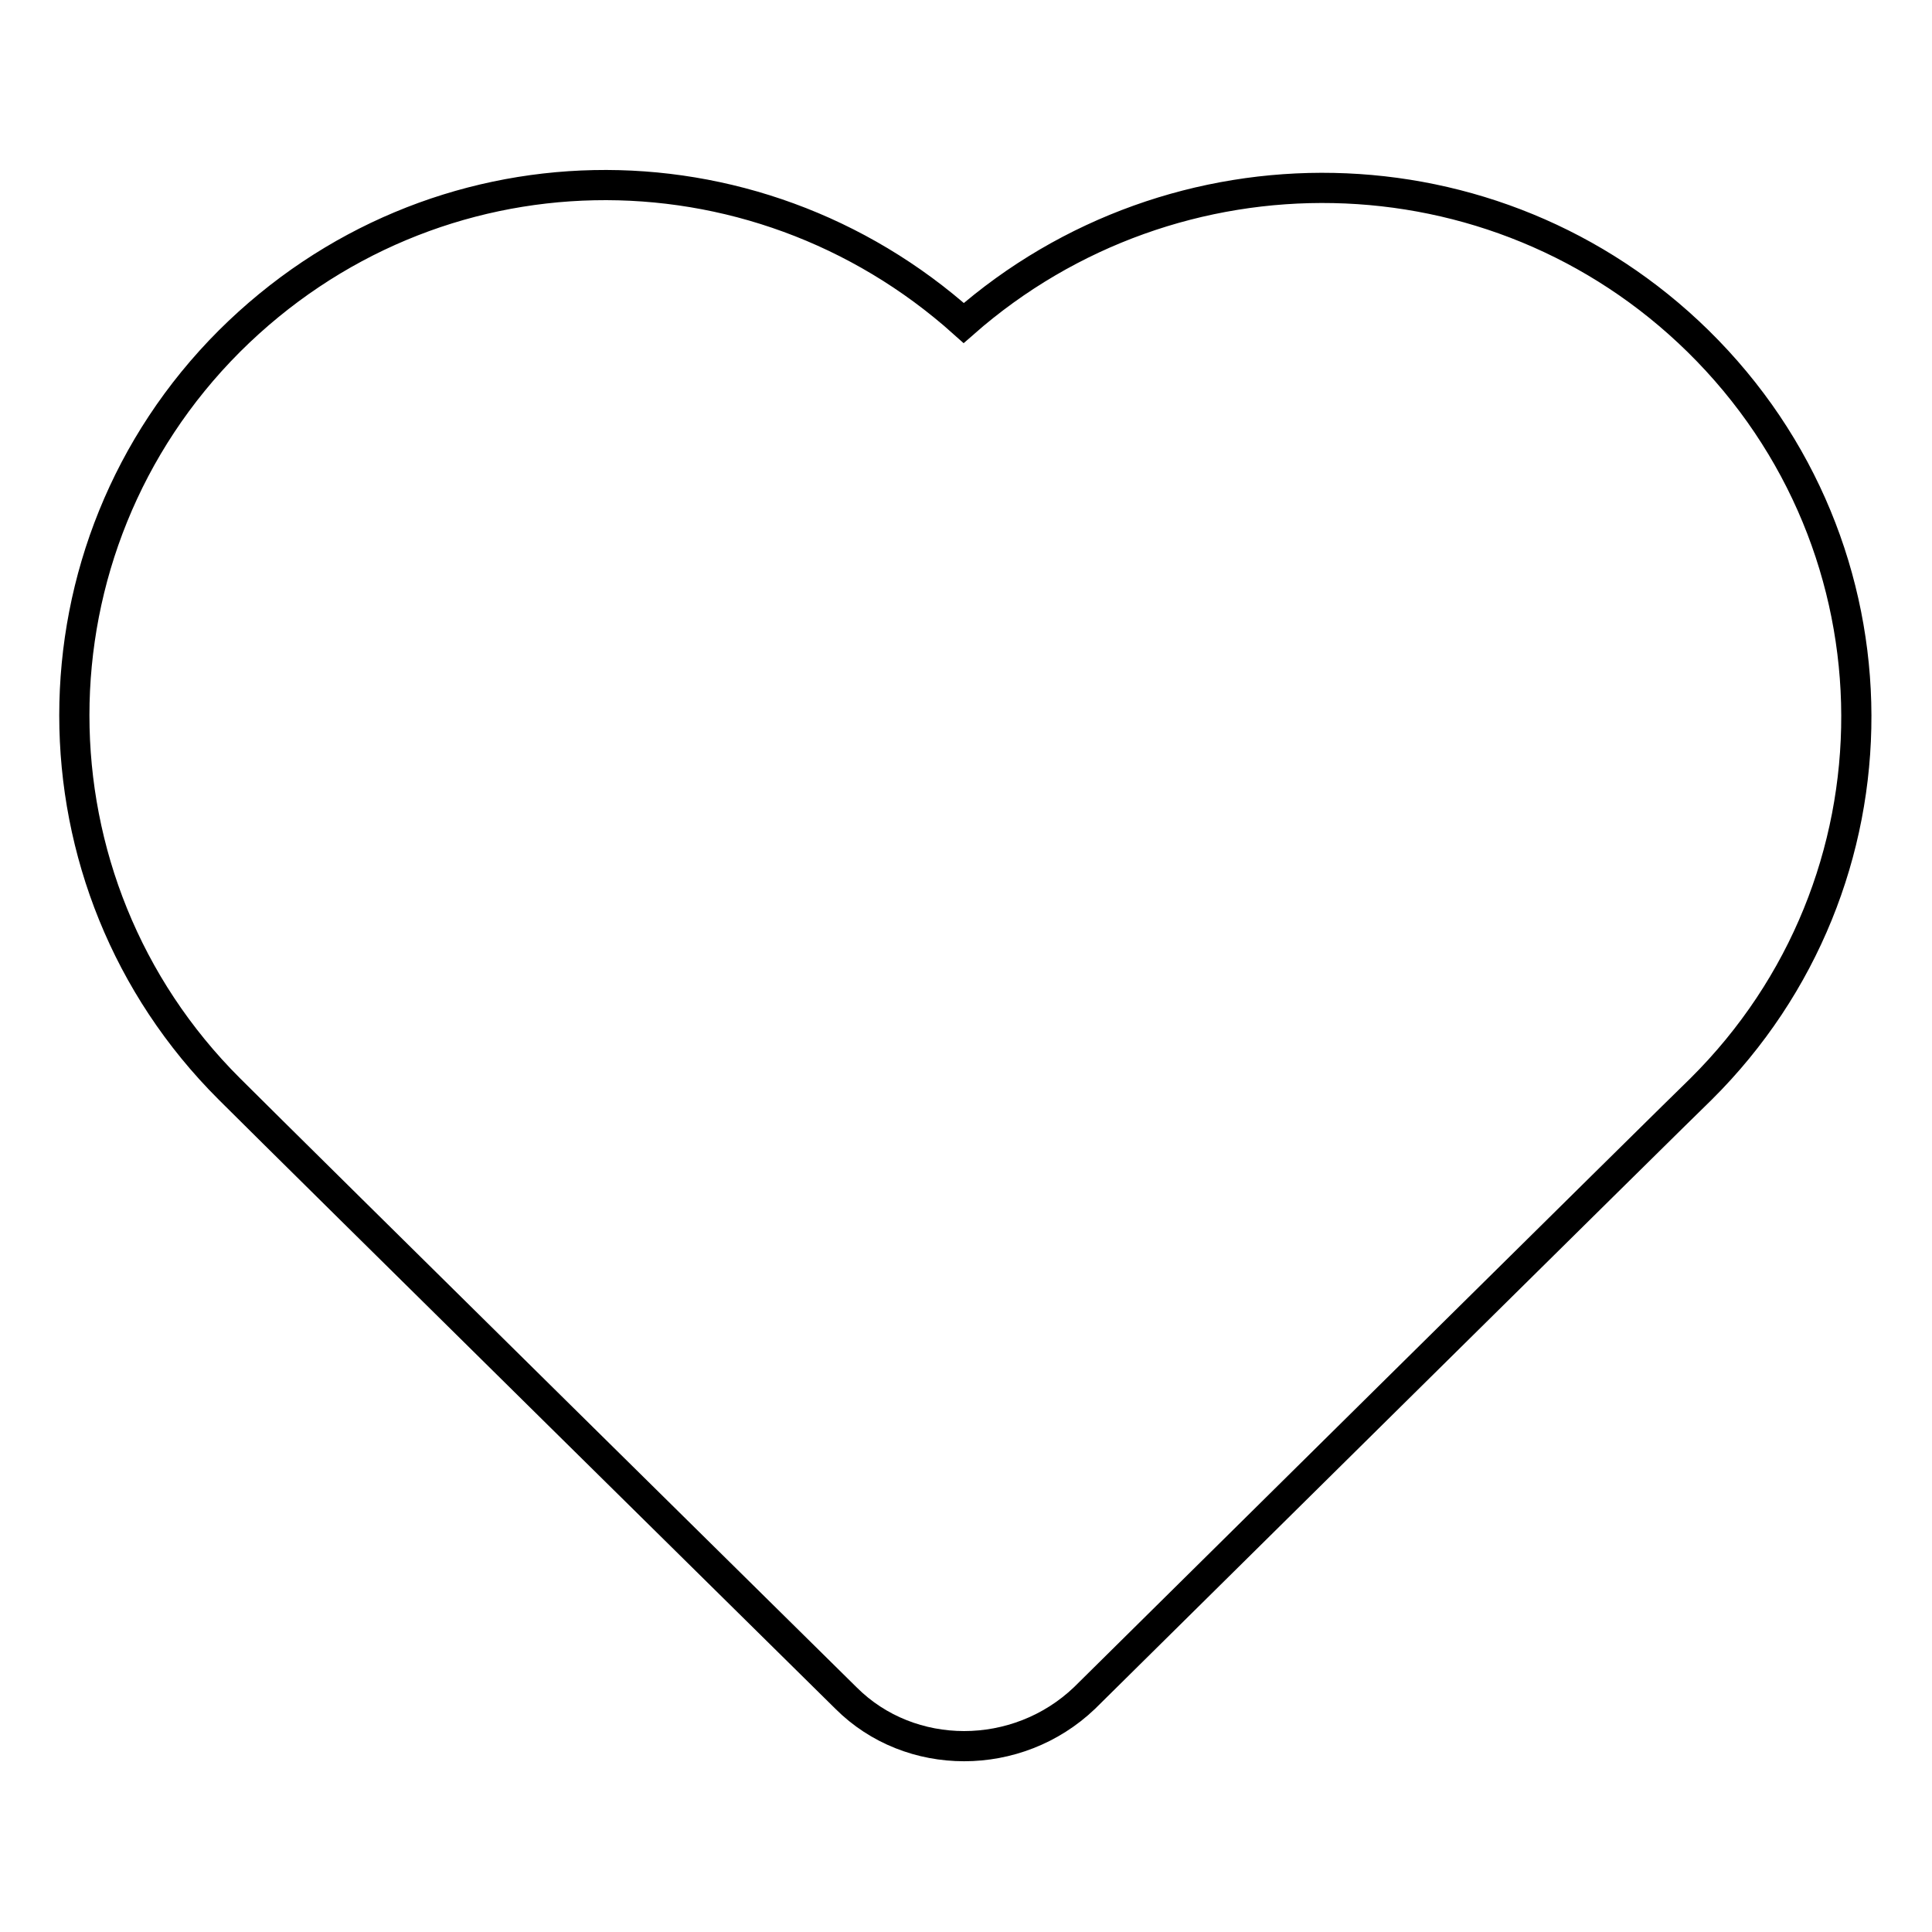 <?xml version="1.0" encoding="utf-8"?>
<!-- Svg Vector Icons : http://www.onlinewebfonts.com/icon -->
<!DOCTYPE svg PUBLIC "-//W3C//DTD SVG 1.1//EN" "http://www.w3.org/Graphics/SVG/1.1/DTD/svg11.dtd">
<svg version="1.1" xmlns="http://www.w3.org/2000/svg" xmlns:xlink="http://www.w3.org/1999/xlink" x="0px" y="0px" viewBox="0 0 256 256" enable-background="new 0 0 256 256" xml:space="preserve">
<g> <path stroke-width="4" fill-opacity="0" stroke="#000000"  d="M225,45.2c-26.9-26.4-69.4-26.9-97.3-2.4c-27.9-25-70.3-24.5-97.3,2.4c-27.4,27.4-27.4,71.8,0,99.1 c8,8,81.7,80.7,81.7,80.7c8.5,8.5,22.7,8.5,31.6,0c0,0,80.7-79.8,81.7-80.7C252.9,117,252.9,72.6,225,45.2z"/></g>
</svg>